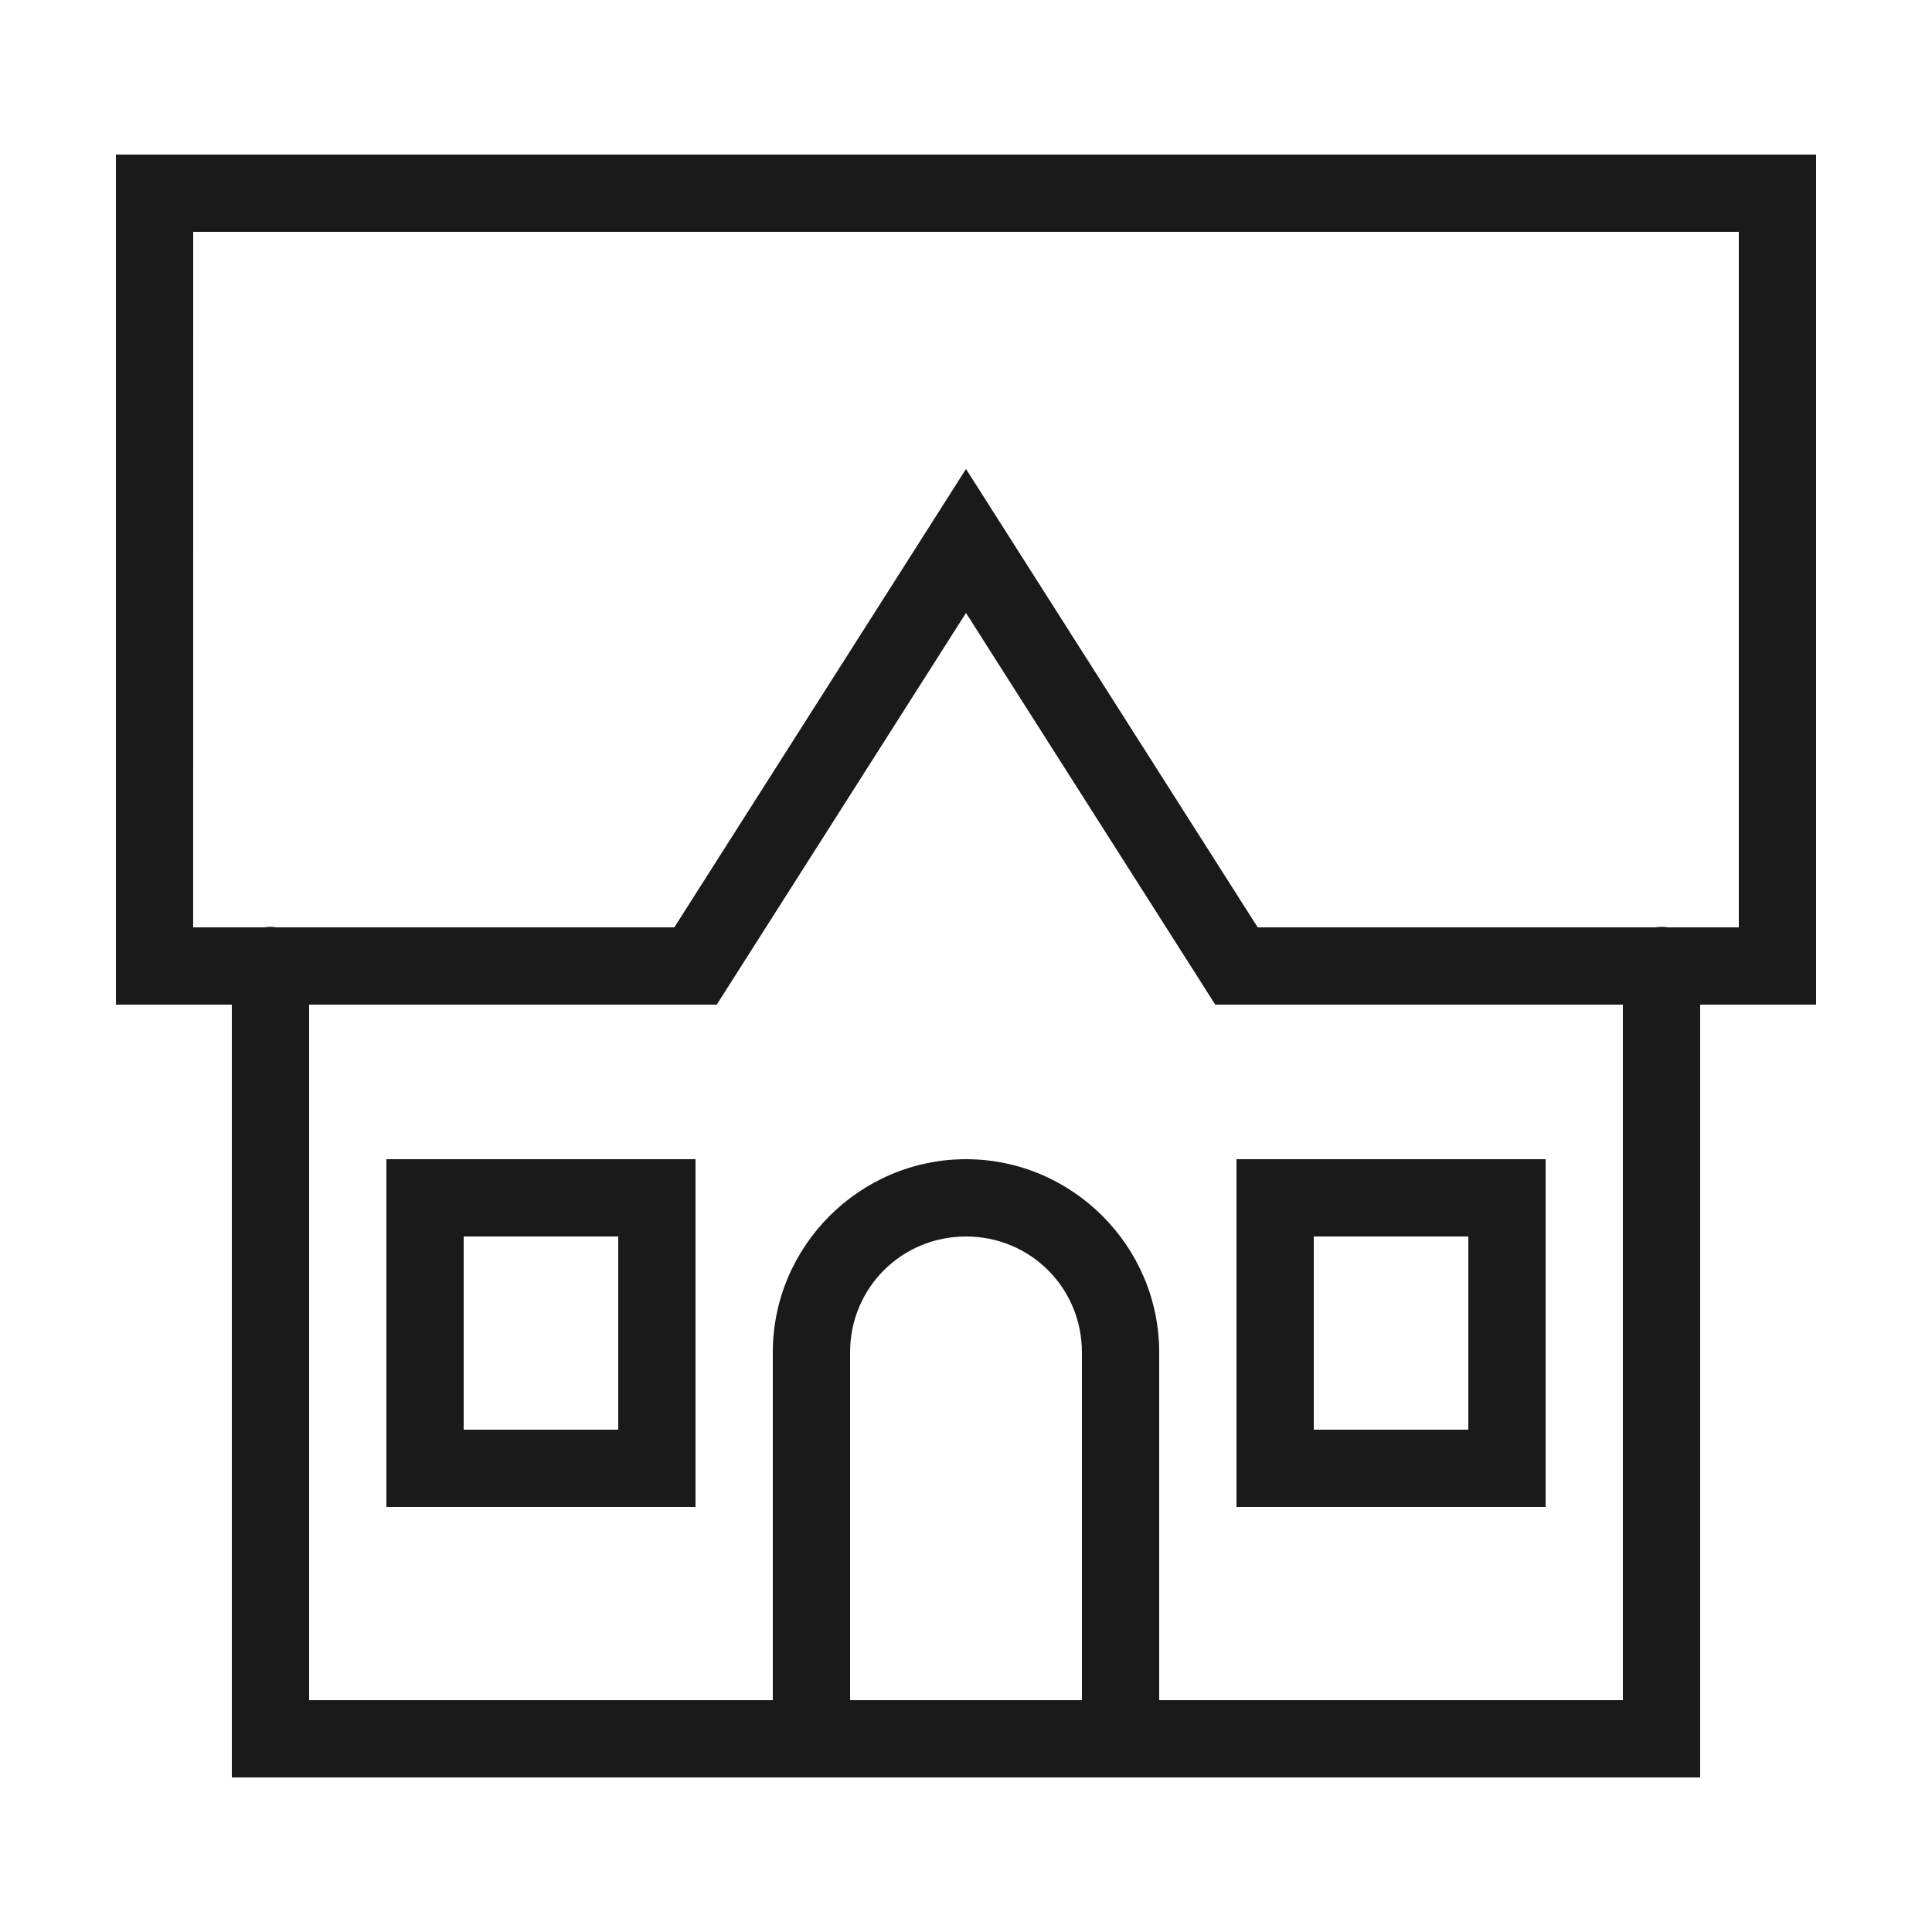 <svg xmlns="http://www.w3.org/2000/svg" xmlns:xlink="http://www.w3.org/1999/xlink" viewBox="0,0,256,256" width="150px" height="150px" fill-rule="nonzero"><g fill="#1a1a1a" fill-rule="nonzero" stroke="none" stroke-width="1" stroke-linecap="butt" stroke-linejoin="miter" stroke-miterlimit="10" stroke-dasharray="" stroke-dashoffset="0" font-family="none" font-weight="none" font-size="none" text-anchor="none" style="mix-blend-mode: normal"><g transform="scale(5.12,5.12)"><path d="M3,4v22h3v20h14h10h14v-20h3v-1v-21zM5,6h40v18h-1.832c-0.108,-0.018 -0.218,-0.018 -0.326,0h-10.293l-7.549,-11.863l-7.549,11.863h-10.297c-0.056,-0.009 -0.113,-0.014 -0.17,-0.014c-0.048,0.001 -0.097,0.006 -0.145,0.014h-1.84zM25,15.863l6.451,10.137h10.549v18h-12v-9c0,-2.75 -2.25,-5 -5,-5c-2.75,0 -5,2.25 -5,5v9h-12v-18h10.549zM10,30v1v8h8v-9zM32,30v1v8h8v-9zM12,32h4v5h-4zM25,32c1.668,0 3,1.332 3,3v9h-6v-9c0,-1.668 1.332,-3 3,-3zM34,32h4v5h-4z"></path></g></g></svg>